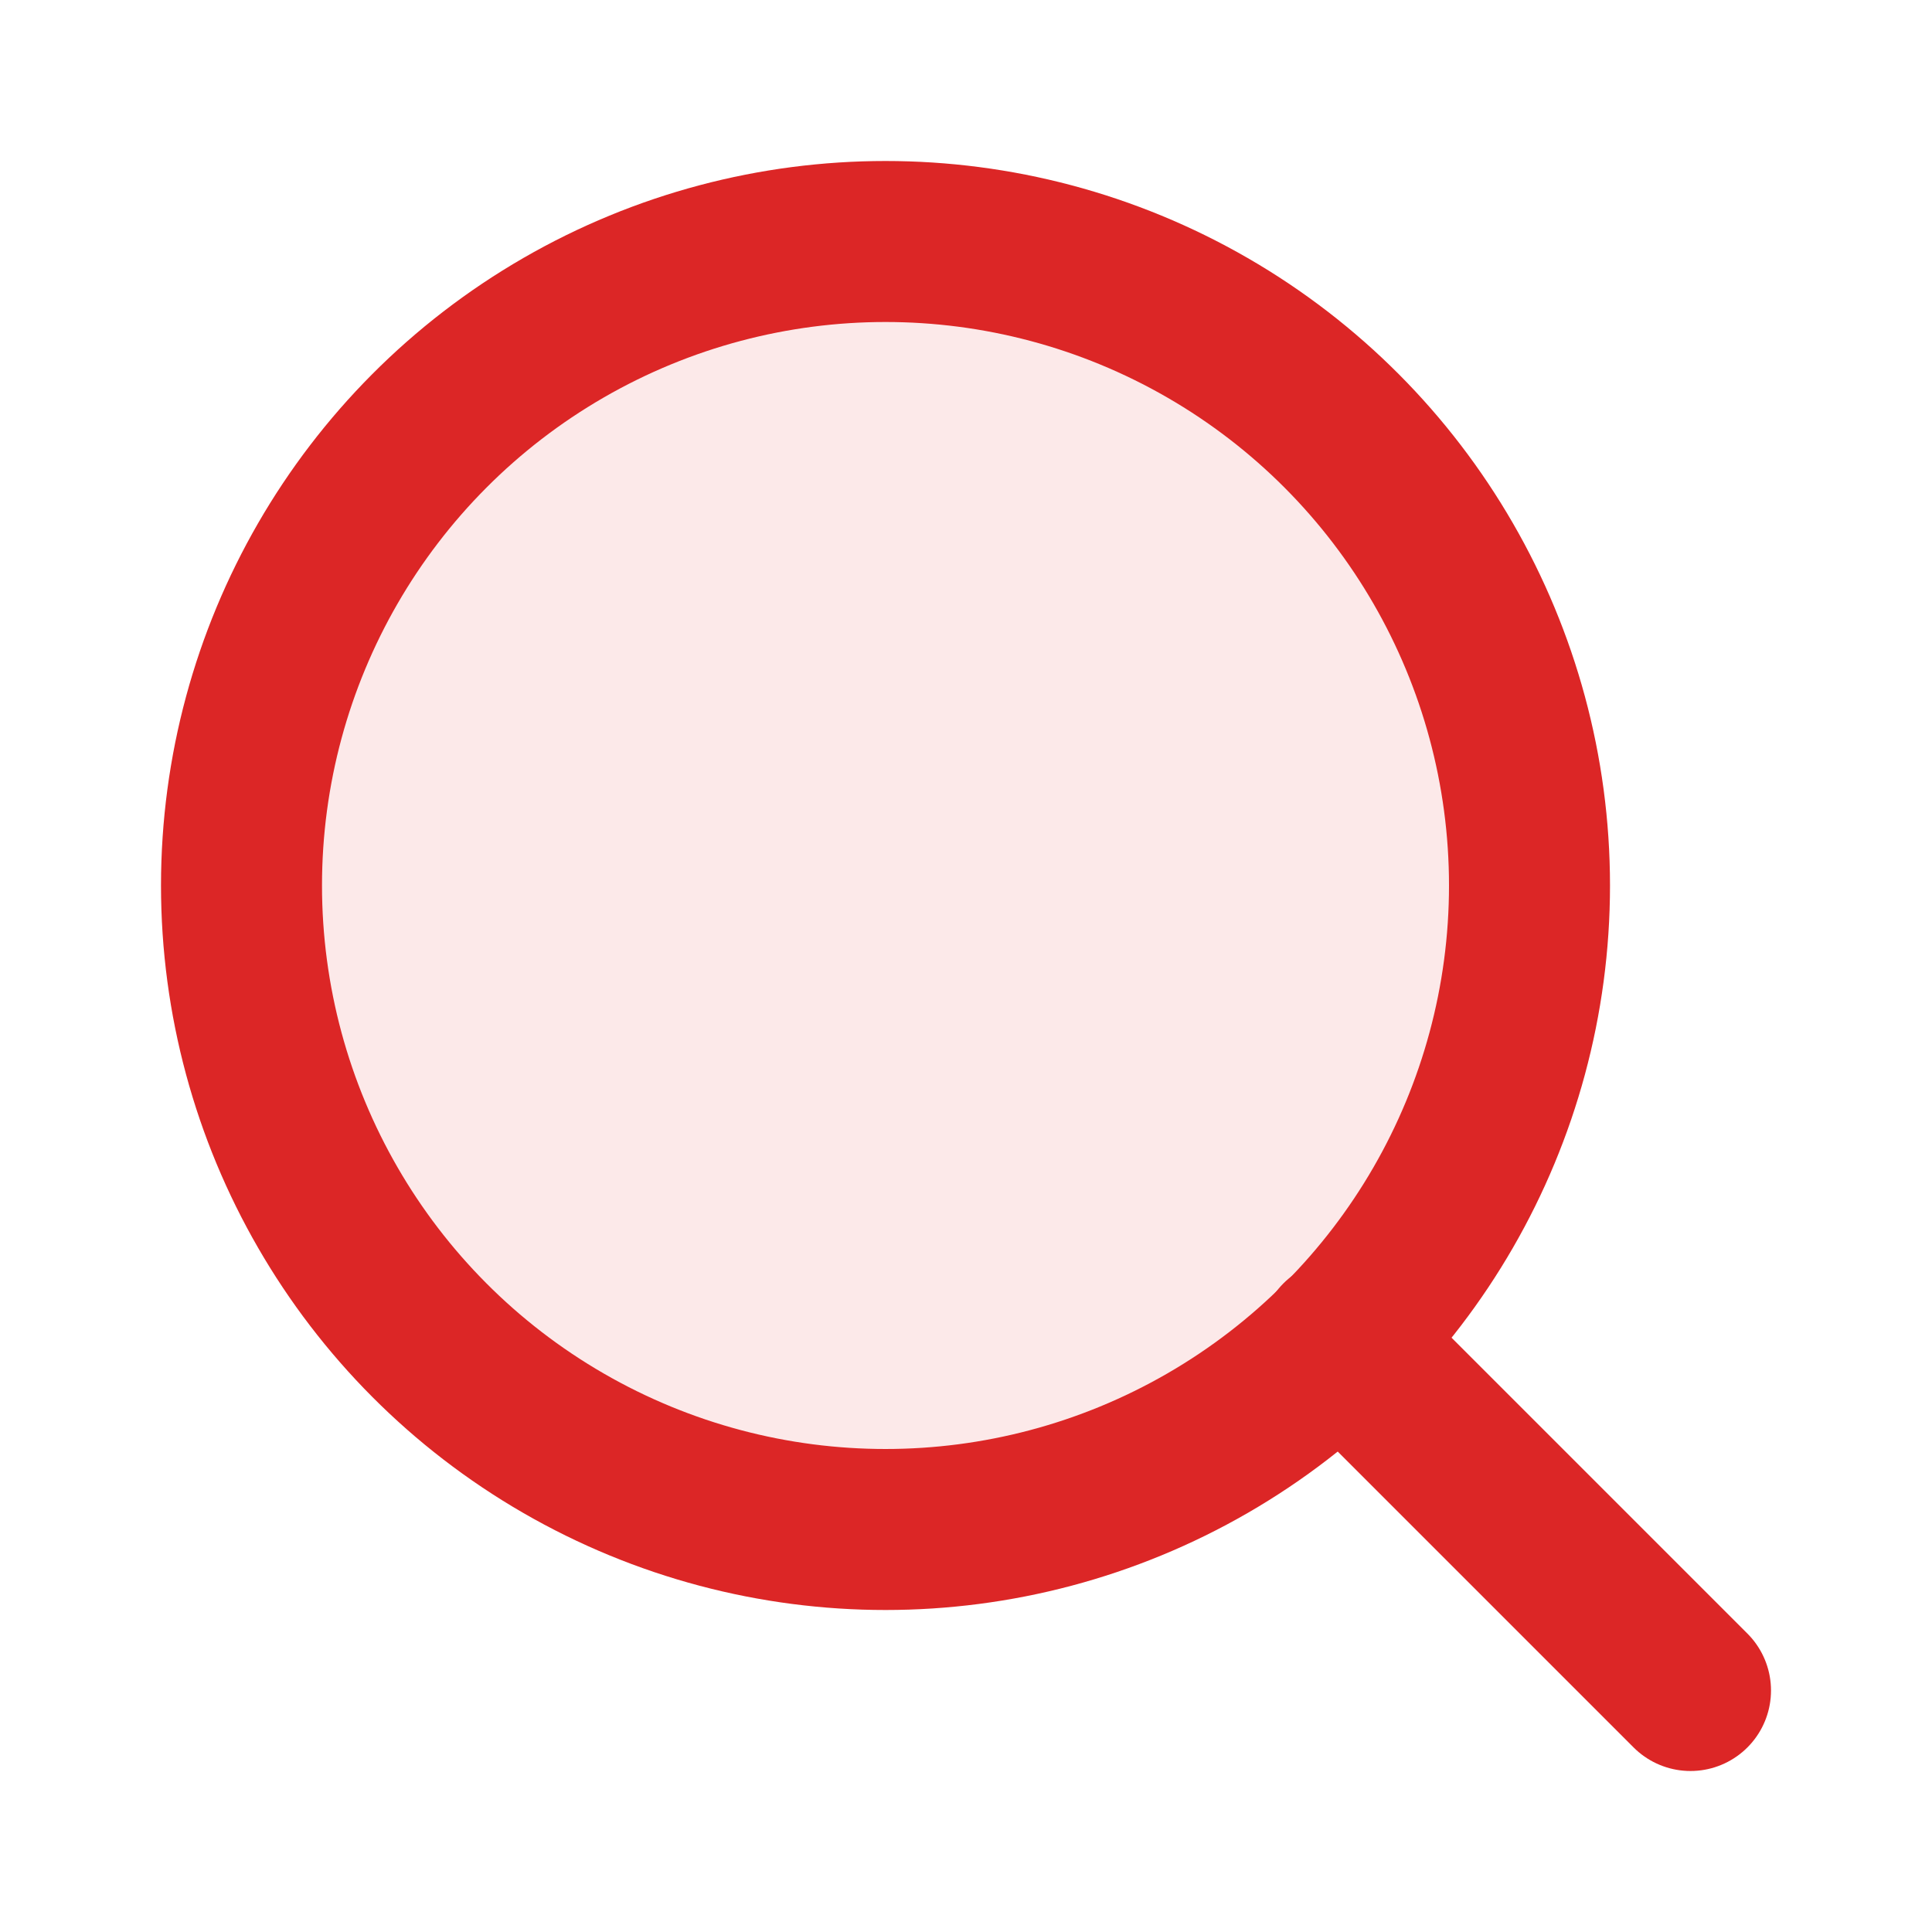 
<svg xmlns="http://www.w3.org/2000/svg" width="32" height="32" viewBox="0 0 24 24" fill="none">
  <circle cx="11" cy="11" r="8" stroke="#dc2626" stroke-width="2" fill="#dc2626" fill-opacity="0.1"/>
  <path d="m21 21-4.35-4.35" stroke="#dc2626" stroke-width="2" stroke-linecap="round" stroke-linejoin="round"/>
</svg>
